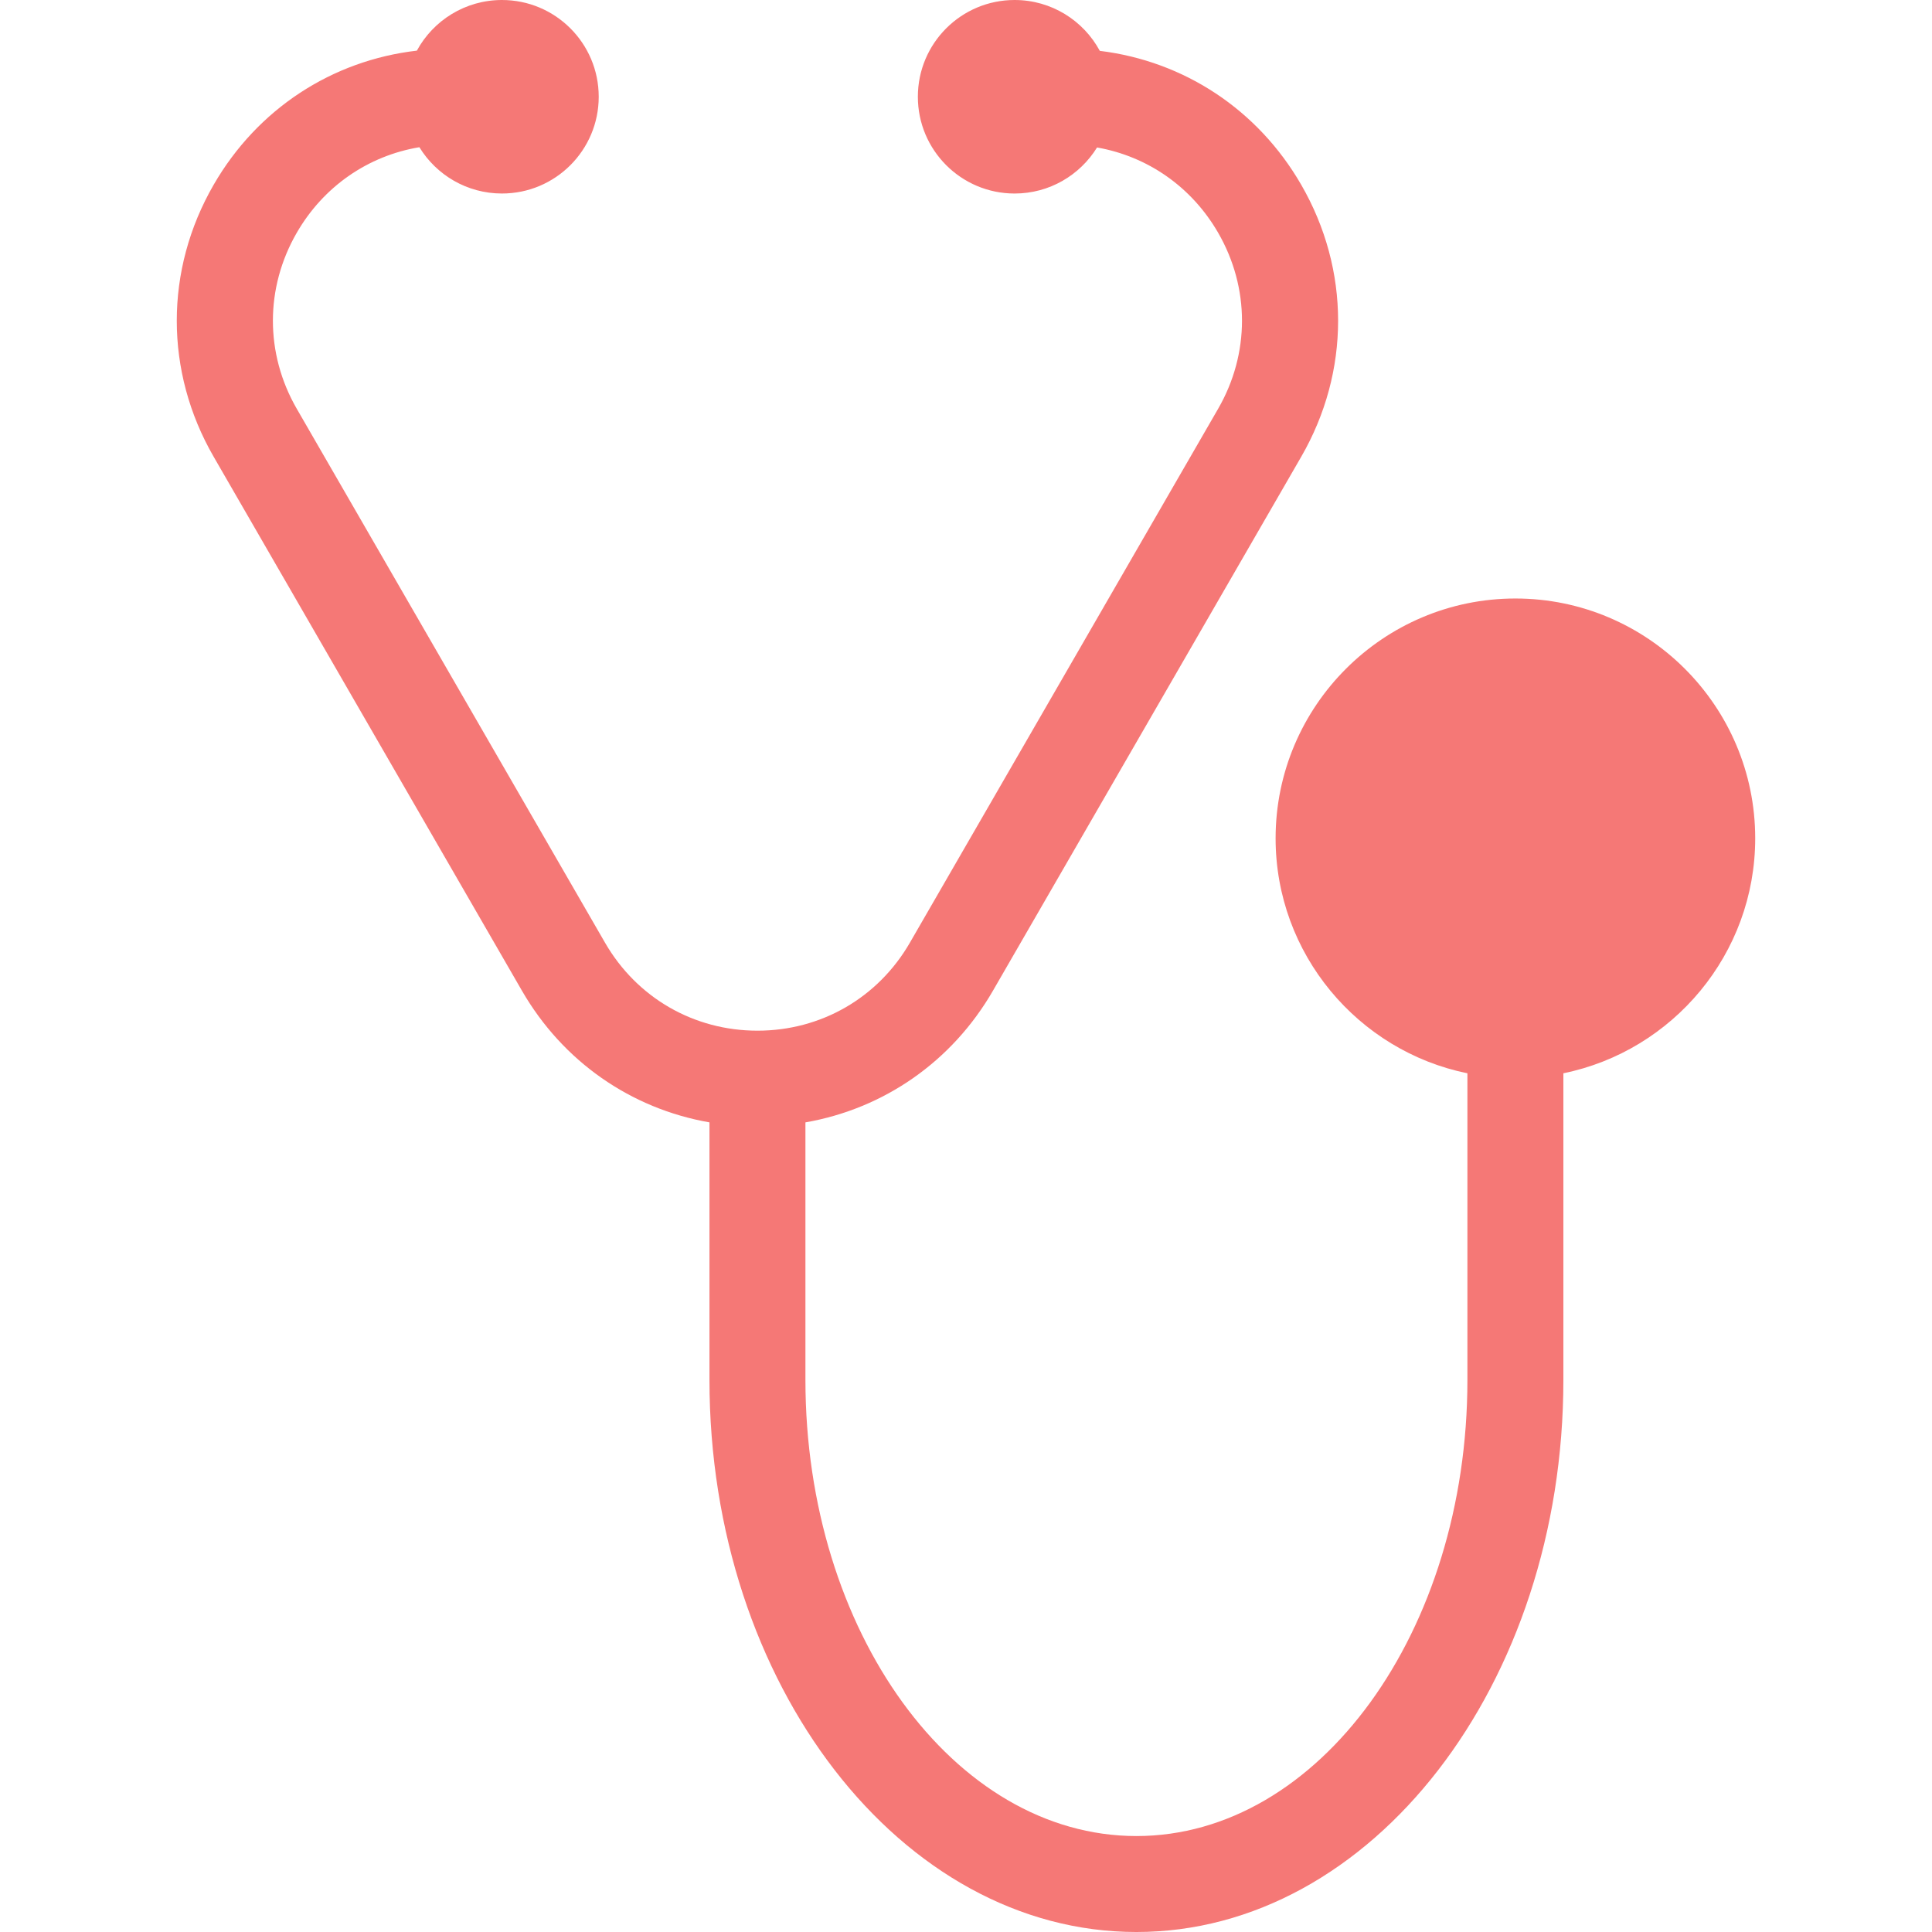 <?xml version="1.0" encoding="utf-8"?>
<!-- Generator: Adobe Illustrator 16.0.0, SVG Export Plug-In . SVG Version: 6.00 Build 0)  -->
<!DOCTYPE svg PUBLIC "-//W3C//DTD SVG 1.1//EN" "http://www.w3.org/Graphics/SVG/1.1/DTD/svg11.dtd">
<svg version="1.1" id="Capa_1" xmlns="http://www.w3.org/2000/svg" xmlns:xlink="http://www.w3.org/1999/xlink" x="0px" y="0px"
	 width="500px" height="500px" viewBox="0 0 500 500" enable-background="new 0 0 500 500" xml:space="preserve">
<path fill="#F57876" d="M392.186,154.892c-34.221,0-62.061,27.84-62.061,62.062c0,29.972,21.354,55.046,49.641,60.813v79.345
	c0,65.096-38.426,118.055-85.66,118.055c-47.233,0-85.662-52.959-85.662-118.055v-66.639c20.313-3.548,37.932-15.718,48.541-34.093
	l79.773-138.175c12.725-22.036,12.725-48.348,0-70.387c-11.23-19.455-30.305-31.986-52.127-34.658
	C280.398,5.323,272.114,0,262.582,0c-13.83,0-25.041,11.211-25.041,25.041s11.211,25.043,25.041,25.043
	c9.018,0,16.922-4.769,21.332-11.918c13.115,2.312,24.484,10.198,31.338,22.068c8.232,14.262,8.232,31.291,0,45.553l-79.774,138.178
	c-8.235,14.263-22.981,22.774-39.451,22.774c-16.468-0.003-31.215-8.517-39.449-22.774L76.801,105.789
	c-8.232-14.264-8.232-31.289,0.002-45.555c6.924-11.988,18.451-19.916,31.732-22.137c4.4,7.188,12.326,11.983,21.371,11.983
	c13.831,0,25.042-11.211,25.042-25.041S143.738,0,129.906,0c-9.509,0-17.779,5.3-22.021,13.105
	c-22.017,2.55-41.279,15.121-52.59,34.711c-12.727,22.037-12.727,48.352,0,70.387l79.775,138.176
	c10.607,18.375,28.229,30.545,48.539,34.092v66.639c0,78.79,49.568,142.892,110.494,142.892
	c60.931,0,110.498-64.102,110.498-142.892v-79.345c28.291-5.771,49.646-30.843,49.646-60.813
	C454.248,182.731,426.406,154.892,392.186,154.892z"/>
</svg>
